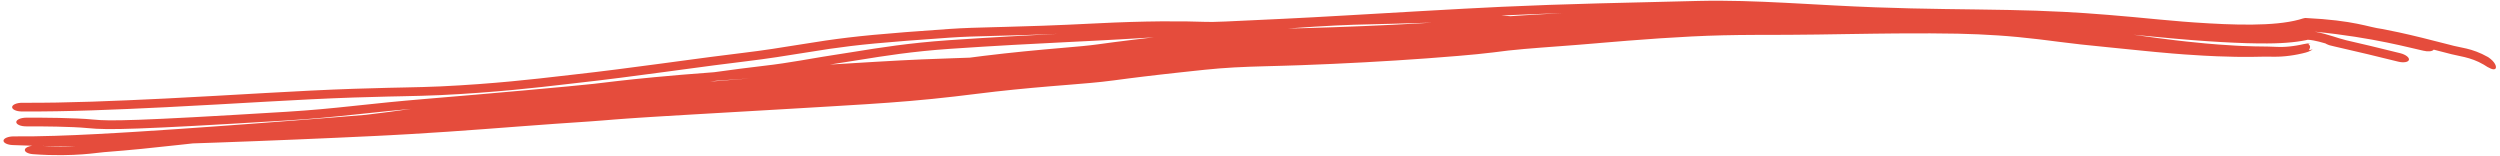 <svg xmlns="http://www.w3.org/2000/svg" fill="none" viewBox="0 0 576 36" height="36" width="576">
<path fill="#E54C3C" d="M218.606 6.678C222.077 6.437 225.346 6.353 229.466 6.249C229.468 6.249 229.47 6.249 229.472 6.249C230.061 6.234 230.668 6.219 231.296 6.203C236.348 6.073 242.91 5.879 252.786 5.376C263.709 4.82 272.389 4.833 277.726 5.038C278.718 5.076 279.737 5.068 282.313 4.958C284.01 4.886 286.303 4.775 289.591 4.618C291.328 4.535 293.396 4.436 295.783 4.326C303.692 3.959 316.066 3.202 327.491 2.553C334.468 2.154 341.024 1.798 346.013 1.567C353.324 1.227 360.399 0.997 368.059 0.786C368.283 0.78 368.509 0.774 368.734 0.768C375.638 0.579 382.941 0.408 391.392 0.212C398.064 0.059 404.661 0.304 411.265 0.643C412.115 0.686 412.961 0.731 413.799 0.776C419.67 1.091 425.623 1.449 432.082 1.686C443.553 2.118 452.805 2.101 462.974 2.3C466.962 2.383 471.103 2.505 475.579 2.738C481.391 3.026 489.294 3.687 497.474 4.494C499.314 4.669 501.093 4.826 502.949 4.975C503.789 5.042 504.673 5.108 505.517 5.168C505.522 5.168 505.526 5.169 505.53 5.169C514.698 5.799 523.956 6.085 529.695 4.523C529.995 4.44 530.302 4.348 530.587 4.255C530.691 4.219 531.009 4.156 531.119 4.14C542.725 4.713 545.458 6.25 548.921 6.688C550.163 6.929 551.324 7.16 552.69 7.456C555.817 8.133 559.924 9.148 564.403 10.313L564.348 10.299C566.918 11.058 569.4 10.996 573.231 13.142C573.267 13.165 573.303 13.188 573.338 13.211C574.909 14.271 575.315 15.465 574.94 15.84C574.525 16.23 573.491 15.716 572.225 14.876C569.15 13.076 566.424 12.975 563.876 12.246L563.9 12.252C562.806 11.968 561.747 11.695 560.724 11.435C560.422 11.849 559.417 11.962 558.301 11.675C555.514 11.103 546.962 8.65 533.311 7.299C534.23 7.457 534.991 7.647 535.661 7.826C536.446 8.037 537.034 8.22 537.542 8.38C538.602 8.715 539.307 8.947 540.574 9.276C543.518 9.953 548.164 11.038 553.042 12.264C554.267 12.571 555.156 13.259 555.015 13.793C554.875 14.328 553.761 14.508 552.54 14.202C552.516 14.196 552.492 14.19 552.467 14.184C547.657 12.976 542.881 11.859 539.85 11.167C539.074 10.988 538.42 10.837 537.917 10.72C537.524 10.629 537.024 10.514 536.759 10.436C536.723 10.426 536.661 10.406 536.576 10.379C536.575 10.378 536.573 10.377 536.572 10.377C536.525 10.361 536.289 10.284 536.054 10.164C536.006 10.14 535.905 10.086 535.781 10.007C535.748 9.997 535.715 9.988 535.682 9.978C535.232 9.845 534.778 9.715 534.275 9.591C533.571 9.415 532.518 9.191 531.722 9.158L532.112 9.073C529.862 9.613 526.764 9.995 522.384 10.008C516.776 10.053 507.983 9.598 497.097 8.534C495.307 8.361 493.46 8.181 491.542 8.003C492.459 8.13 493.333 8.252 494.261 8.378C495.192 8.506 496.152 8.636 497.076 8.76C498.447 8.941 499.797 9.112 501.137 9.272C502.045 9.379 502.874 9.475 503.791 9.574C505.208 9.729 506.659 9.875 508.101 10.006C509.078 10.094 510.044 10.176 511.032 10.251C511.035 10.251 511.037 10.252 511.039 10.252C512.394 10.355 513.758 10.446 515.14 10.519C515.618 10.545 516.098 10.569 516.574 10.589C518.46 10.668 520.333 10.715 522.496 10.727C522.761 10.733 523.057 10.742 523.269 10.751C523.492 10.759 523.727 10.767 523.938 10.775C524.127 10.782 524.296 10.79 524.472 10.796C524.495 10.796 524.519 10.797 524.543 10.797C524.739 10.803 524.923 10.808 525.097 10.811C525.264 10.815 525.45 10.815 525.616 10.814C525.618 10.814 525.619 10.814 525.621 10.814C525.799 10.812 525.923 10.811 526.115 10.804C526.355 10.795 526.555 10.784 526.796 10.768C527.041 10.75 527.285 10.728 527.534 10.703C527.794 10.675 528.036 10.647 528.304 10.61C528.57 10.575 528.826 10.537 529.101 10.491C529.362 10.448 529.647 10.397 529.914 10.344C530.195 10.289 530.463 10.233 530.75 10.167C531.334 10.034 531.918 9.96 532.396 9.973L531.834 10.095C531.847 10.11 531.861 10.125 531.877 10.141C532.067 10.313 532.249 10.565 532.24 10.822C532.25 11.08 532.048 11.33 532.007 11.522C532.006 11.537 532.007 11.552 532.011 11.565L532.843 11.385C532.431 11.683 531.841 11.95 531.21 12.116C531.02 12.165 530.835 12.212 530.648 12.258C530.537 12.284 530.415 12.313 530.309 12.337C530.015 12.405 529.705 12.472 529.406 12.531C529.091 12.593 528.808 12.644 528.489 12.697C528.197 12.745 527.865 12.796 527.567 12.835C527.258 12.877 526.937 12.915 526.621 12.946C526.3 12.978 525.959 13.005 525.637 13.024C525.395 13.04 525.13 13.049 524.889 13.057C524.637 13.065 524.401 13.068 524.171 13.069C523.943 13.07 523.701 13.069 523.499 13.066C523.476 13.066 523.454 13.066 523.431 13.065C523.246 13.063 523.064 13.06 522.89 13.057C522.691 13.054 522.52 13.051 522.349 13.05C522.162 13.047 522.047 13.048 521.905 13.049C520.053 13.098 517.808 13.126 515.68 13.098C515.418 13.095 515.155 13.09 514.89 13.086C513.503 13.062 512.103 13.02 510.737 12.965C509.717 12.924 508.728 12.876 507.735 12.822C506.244 12.741 504.797 12.648 503.326 12.542C502.41 12.476 501.523 12.407 500.615 12.332C499.341 12.227 498.075 12.115 496.774 11.991C495.712 11.889 494.63 11.783 493.549 11.676C491.217 11.444 488.888 11.208 486.553 10.973C484.224 10.738 481.803 10.494 479.483 10.248C477.746 10.063 475.984 9.842 474.39 9.637C473.515 9.525 472.642 9.415 471.816 9.309C471.813 9.309 471.81 9.308 471.807 9.308C471.078 9.215 470.306 9.122 469.599 9.036C468.067 8.852 466.504 8.684 464.984 8.539C463.399 8.391 461.959 8.269 460.365 8.163C458.886 8.061 457.252 7.973 455.755 7.908C454.224 7.843 452.662 7.794 451.089 7.76C448.943 7.715 446.929 7.697 444.727 7.687C442.657 7.68 440.424 7.685 438.318 7.698C437.567 7.703 436.804 7.708 436.032 7.715C436.029 7.715 436.026 7.715 436.023 7.715C434.645 7.727 433.261 7.742 431.835 7.76C429.671 7.787 427.506 7.82 425.319 7.854C423.193 7.888 420.9 7.925 418.758 7.956C416.556 7.987 414.278 8.016 412.018 8.022C409.957 8.029 407.947 8.03 405.942 8.035C405.412 8.037 404.879 8.039 404.342 8.041C401.822 8.051 399.45 8.074 396.993 8.133C394.654 8.188 392.208 8.28 389.794 8.399C387.441 8.515 384.917 8.664 382.495 8.827C380.08 8.991 377.54 9.175 375.109 9.369C373.152 9.524 371.157 9.688 369.112 9.862C368.63 9.903 368.145 9.945 367.658 9.988C366.28 10.108 364.799 10.229 363.385 10.34C361.948 10.452 360.55 10.558 359.177 10.661C358.617 10.703 358.059 10.744 357.502 10.786C356.69 10.846 355.882 10.906 355.083 10.968C353.722 11.072 352.437 11.175 351.18 11.286C349.922 11.397 348.694 11.515 347.501 11.645C346.27 11.78 345.23 11.907 344.047 12.075C341.128 12.429 339.29 12.588 337.239 12.766C336.831 12.802 336.43 12.838 336.008 12.876C333.596 13.082 331.161 13.272 328.736 13.449C326.313 13.625 323.949 13.786 321.514 13.939C319.084 14.092 316.716 14.229 314.302 14.36C311.895 14.49 309.484 14.61 307.094 14.718C304.702 14.826 302.214 14.928 299.873 15.014C298.517 15.063 297.072 15.108 295.726 15.147C294.755 15.175 293.796 15.2 292.854 15.226C292.47 15.236 292.085 15.247 291.71 15.257C290.417 15.292 289.158 15.329 287.939 15.373C286.72 15.417 285.539 15.468 284.382 15.532C283.222 15.596 282.089 15.671 280.965 15.761C279.798 15.854 278.827 15.943 277.586 16.072C276.777 16.157 275.985 16.241 275.193 16.325C274.009 16.451 272.83 16.577 271.654 16.706C270.476 16.835 269.312 16.965 268.14 17.097C267.764 17.14 267.366 17.185 266.988 17.228C265.82 17.362 264.665 17.497 263.511 17.636C262.363 17.775 261.226 17.916 260.093 18.061C258.955 18.206 257.835 18.354 256.693 18.509C254.751 18.774 252.891 18.96 251.262 19.109C249.613 19.259 248.07 19.384 246.568 19.506C246.287 19.529 246.005 19.551 245.724 19.574C244.512 19.672 243.321 19.767 242.147 19.865C240.701 19.985 239.282 20.109 237.858 20.239C236.447 20.368 235.024 20.504 233.619 20.646C232.202 20.79 230.849 20.933 229.391 21.096C227.949 21.256 226.489 21.437 224.885 21.636C223.293 21.833 221.623 22.038 219.934 22.233C218.245 22.428 216.54 22.614 214.829 22.786C213.117 22.957 211.401 23.117 209.712 23.262C208.012 23.407 206.333 23.54 204.639 23.665C202.956 23.788 201.22 23.907 199.599 24.009C196.985 24.174 194.341 24.335 191.721 24.493C189.117 24.65 186.502 24.805 183.879 24.959C181.262 25.113 178.691 25.263 176.055 25.417C173.431 25.569 170.857 25.718 168.241 25.87C167.661 25.904 167.082 25.937 166.504 25.971C164.47 26.089 162.447 26.206 160.446 26.323C160.433 26.324 160.419 26.325 160.405 26.325C157.781 26.479 155.225 26.63 152.668 26.785C151.737 26.841 150.813 26.898 149.884 26.957C148.953 27.015 148.042 27.074 147.127 27.135C146.211 27.195 145.304 27.257 144.414 27.32C143.518 27.384 142.635 27.449 141.731 27.52C140.907 27.584 140.091 27.652 139.204 27.726C139.123 27.733 139.042 27.739 138.961 27.746C137.991 27.827 136.892 27.912 135.875 27.979C133.176 28.155 130.466 28.34 127.808 28.53C125.135 28.721 122.372 28.926 119.704 29.128C118.675 29.206 117.569 29.29 116.501 29.371C114.83 29.498 113.174 29.623 111.533 29.746C108.755 29.953 106.008 30.152 103.263 30.34C100.421 30.534 97.784 30.701 94.934 30.869C93.287 30.966 91.662 31.057 90.071 31.141C88.898 31.203 87.744 31.262 86.613 31.318C83.624 31.462 80.44 31.613 77.46 31.744C74.322 31.886 71.328 32.013 68.256 32.142C65.21 32.268 62.2 32.388 59.078 32.511C56.087 32.625 53.012 32.74 49.905 32.851C48.137 32.912 46.199 32.981 44.435 33.038C43.464 33.145 42.508 33.249 41.635 33.346C35.103 34.064 30.304 34.575 23.979 35.055C23.387 35.109 22.898 35.167 22.285 35.239C22.17 35.252 22.048 35.266 21.925 35.281C21.167 35.37 20.223 35.471 19.002 35.561C16.519 35.738 12.622 35.898 7.591 35.522C6.332 35.426 5.5 34.899 5.772 34.357C5.95 33.976 6.636 33.687 7.442 33.579C5.929 33.541 4.415 33.486 2.921 33.423C2.326 33.398 1.769 33.274 1.372 33.076C0.977 32.878 0.776 32.624 0.81 32.367C0.844 32.11 1.111 31.868 1.557 31.692C1.999 31.516 2.588 31.421 3.181 31.423C4.766 31.43 6.358 31.426 7.94 31.404C9.53 31.382 11.101 31.344 12.671 31.296C14.248 31.247 15.83 31.186 17.4 31.118C19.007 31.048 20.555 30.973 22.118 30.892C23.713 30.809 25.277 30.722 26.832 30.632C27.811 30.576 28.722 30.521 29.674 30.464C30.027 30.442 30.381 30.42 30.729 30.399C30.999 30.382 31.272 30.365 31.557 30.348C34.649 30.155 37.618 29.958 40.711 29.748C43.721 29.542 46.85 29.323 49.837 29.107C52.945 28.884 55.983 28.659 58.974 28.435C62.093 28.202 65.088 27.974 68.111 27.74C71.178 27.503 74.143 27.271 77.268 27.023C79.55 26.841 81.953 26.648 84.27 26.457C85.169 26.343 86.069 26.232 86.969 26.122C87.868 26.013 88.778 25.898 89.698 25.778C91.362 25.556 93.055 25.32 94.763 25.084C92.906 25.249 91.232 25.41 89.683 25.565C87.222 25.808 85.094 26.037 83.013 26.26C82.531 26.311 82.056 26.361 81.585 26.411C76.886 26.911 72.216 27.38 66.08 27.757C48.401 28.841 38.271 29.374 31.855 29.606C25.533 29.831 22.718 29.772 20.168 29.512C16.537 29.152 9.556 29.101 6.046 29.115C4.774 29.126 3.743 28.677 3.749 28.125C3.75 27.572 4.782 27.123 6.043 27.111C9.711 27.099 17.233 27.128 21.547 27.549C23.482 27.739 25.713 27.82 31.944 27.598C38.249 27.369 48.284 26.842 65.992 25.755C71.888 25.393 76.425 24.941 81.042 24.449C81.506 24.4 81.977 24.349 82.454 24.299C82.457 24.298 82.46 24.298 82.463 24.298C84.675 24.063 86.895 23.822 89.543 23.562C91.924 23.324 94.753 23.064 97.813 22.81C112.47 21.599 132.095 19.847 136.775 19.317C137.686 19.213 138.569 19.107 139.505 18.995C143.131 18.562 147.436 18.044 157.169 17.214C159.331 17.03 161.801 16.838 164.535 16.637C168.647 16.077 172.561 15.551 176.036 15.158C179.035 14.819 181.733 14.394 184.4 13.949C185.166 13.822 185.937 13.69 186.709 13.558C188.55 13.243 190.394 12.928 192.201 12.658C193.64 12.442 195.16 12.198 196.748 11.942C202.528 11.009 209.493 9.889 218.604 9.263C228.271 8.598 236.546 8.161 243.69 7.803C238.441 8.019 234.389 8.133 231.006 8.22C230.368 8.236 229.758 8.252 229.17 8.267C225.021 8.372 221.995 8.45 218.77 8.674C203.35 9.747 197.621 10.318 191.103 11.261C189.391 11.51 187.537 11.811 185.493 12.139C181.421 12.794 176.811 13.541 171.805 14.136C167.182 14.686 161.976 15.387 156.451 16.131C156.448 16.131 156.446 16.131 156.444 16.132C155.365 16.277 154.278 16.424 153.186 16.571C146.49 17.471 139.431 18.401 132.589 19.157C131.848 19.239 130.964 19.342 129.955 19.459C124.144 20.137 113.963 21.328 101.356 21.919C98.567 22.05 95.763 22.109 92.445 22.182C91.474 22.202 90.478 22.222 89.452 22.244C89.425 22.245 89.398 22.246 89.372 22.246C84.605 22.36 79.061 22.512 71.506 22.884C65.26 23.191 57.727 23.637 49.826 24.081C45.988 24.296 42.014 24.512 38.13 24.707C26.402 25.273 15.656 25.743 5.002 25.683C5 25.683 4.998 25.683 4.995 25.683C3.739 25.673 2.748 25.208 2.794 24.655C2.835 24.103 3.892 23.671 5.136 23.68C15.71 23.735 26.428 23.267 38.098 22.703C41.919 22.512 45.861 22.297 49.681 22.083C57.619 21.637 65.249 21.185 71.55 20.875C79.036 20.506 84.548 20.351 89.312 20.236C89.444 20.233 89.575 20.23 89.705 20.227C90.819 20.203 91.881 20.181 92.9 20.159C96.208 20.084 98.795 20.034 101.457 19.908C113.661 19.336 123.444 18.192 129.289 17.511C130.324 17.391 131.239 17.285 132.022 17.199C138.742 16.456 145.672 15.542 152.378 14.642C153.455 14.496 154.532 14.351 155.605 14.207C155.607 14.206 155.609 14.206 155.611 14.205C161.157 13.46 166.418 12.749 171.148 12.187C175.958 11.615 180.136 10.938 184.053 10.305C186.166 9.964 188.176 9.639 190.172 9.349C197.077 8.348 203.137 7.755 218.606 6.678ZM9.781 33.627C12.915 33.8 15.397 33.753 17.282 33.659C15.679 33.669 14.113 33.668 12.504 33.658C11.622 33.651 10.706 33.641 9.781 33.627ZM165.05 18.607C164.557 18.674 164.061 18.742 163.565 18.81C164.941 18.697 166.325 18.585 167.711 18.473C169.423 18.334 171.079 18.201 172.773 18.065C170.093 18.247 167.487 18.428 165.05 18.607ZM218.761 11.259C210.17 11.851 203.779 12.876 198.033 13.801C196.388 14.067 194.768 14.327 193.175 14.565C192.514 14.663 191.855 14.767 191.191 14.876C195.091 14.636 198.666 14.422 201.595 14.248C210.345 13.727 215.332 13.559 219.705 13.413C220.972 13.37 222.191 13.329 223.435 13.283C224.459 13.146 225.519 13.008 226.591 12.877C228.091 12.693 229.715 12.505 231.262 12.333C232.814 12.161 234.394 11.995 235.943 11.841C237.506 11.685 239.055 11.539 240.598 11.399C242.05 11.268 243.496 11.143 244.897 11.022C244.977 11.015 245.057 11.008 245.138 11.001C246.618 10.873 248.058 10.749 249.38 10.622C250.725 10.492 251.843 10.37 252.832 10.231C254.067 10.058 255.34 9.886 256.595 9.723C257.852 9.558 259.104 9.401 260.351 9.248C261.602 9.095 262.833 8.949 264.082 8.805C264.484 8.759 264.905 8.711 265.304 8.666C265.488 8.645 265.672 8.624 265.855 8.603C263.409 8.752 260.884 8.903 258.266 9.056C254.481 9.276 250.444 9.473 245.987 9.694C238.383 10.071 229.575 10.516 218.761 11.259ZM302.818 6.151C301.753 6.219 300.194 6.327 298.204 6.465C297.732 6.498 297.234 6.534 296.711 6.57C296.723 6.57 296.736 6.569 296.748 6.569C298.048 6.542 299.244 6.516 300.531 6.481C302.853 6.416 305.104 6.347 307.361 6.27C309.613 6.193 311.908 6.105 314.176 6.01C316.455 5.916 318.691 5.815 320.981 5.703C323.273 5.59 325.513 5.473 327.761 5.344C328.491 5.302 329.221 5.259 329.95 5.215C328.312 5.253 326.639 5.302 324.871 5.355C323.457 5.397 321.976 5.442 320.409 5.486C319.813 5.502 319.071 5.518 318.243 5.535C314.94 5.602 309.676 5.713 302.818 6.151ZM348.032 3.732C348.56 3.692 349.084 3.655 349.6 3.62C351.077 3.52 352.463 3.438 353.899 3.357C354.9 3.302 355.884 3.249 356.849 3.198C357.256 3.177 357.661 3.155 358.062 3.134C358.734 3.098 359.397 3.062 360.054 3.027C355.424 3.175 350.857 3.346 346.09 3.567C346.027 3.57 345.963 3.574 345.9 3.577C346.63 3.629 347.34 3.681 348.032 3.732Z"></path>
</svg>
